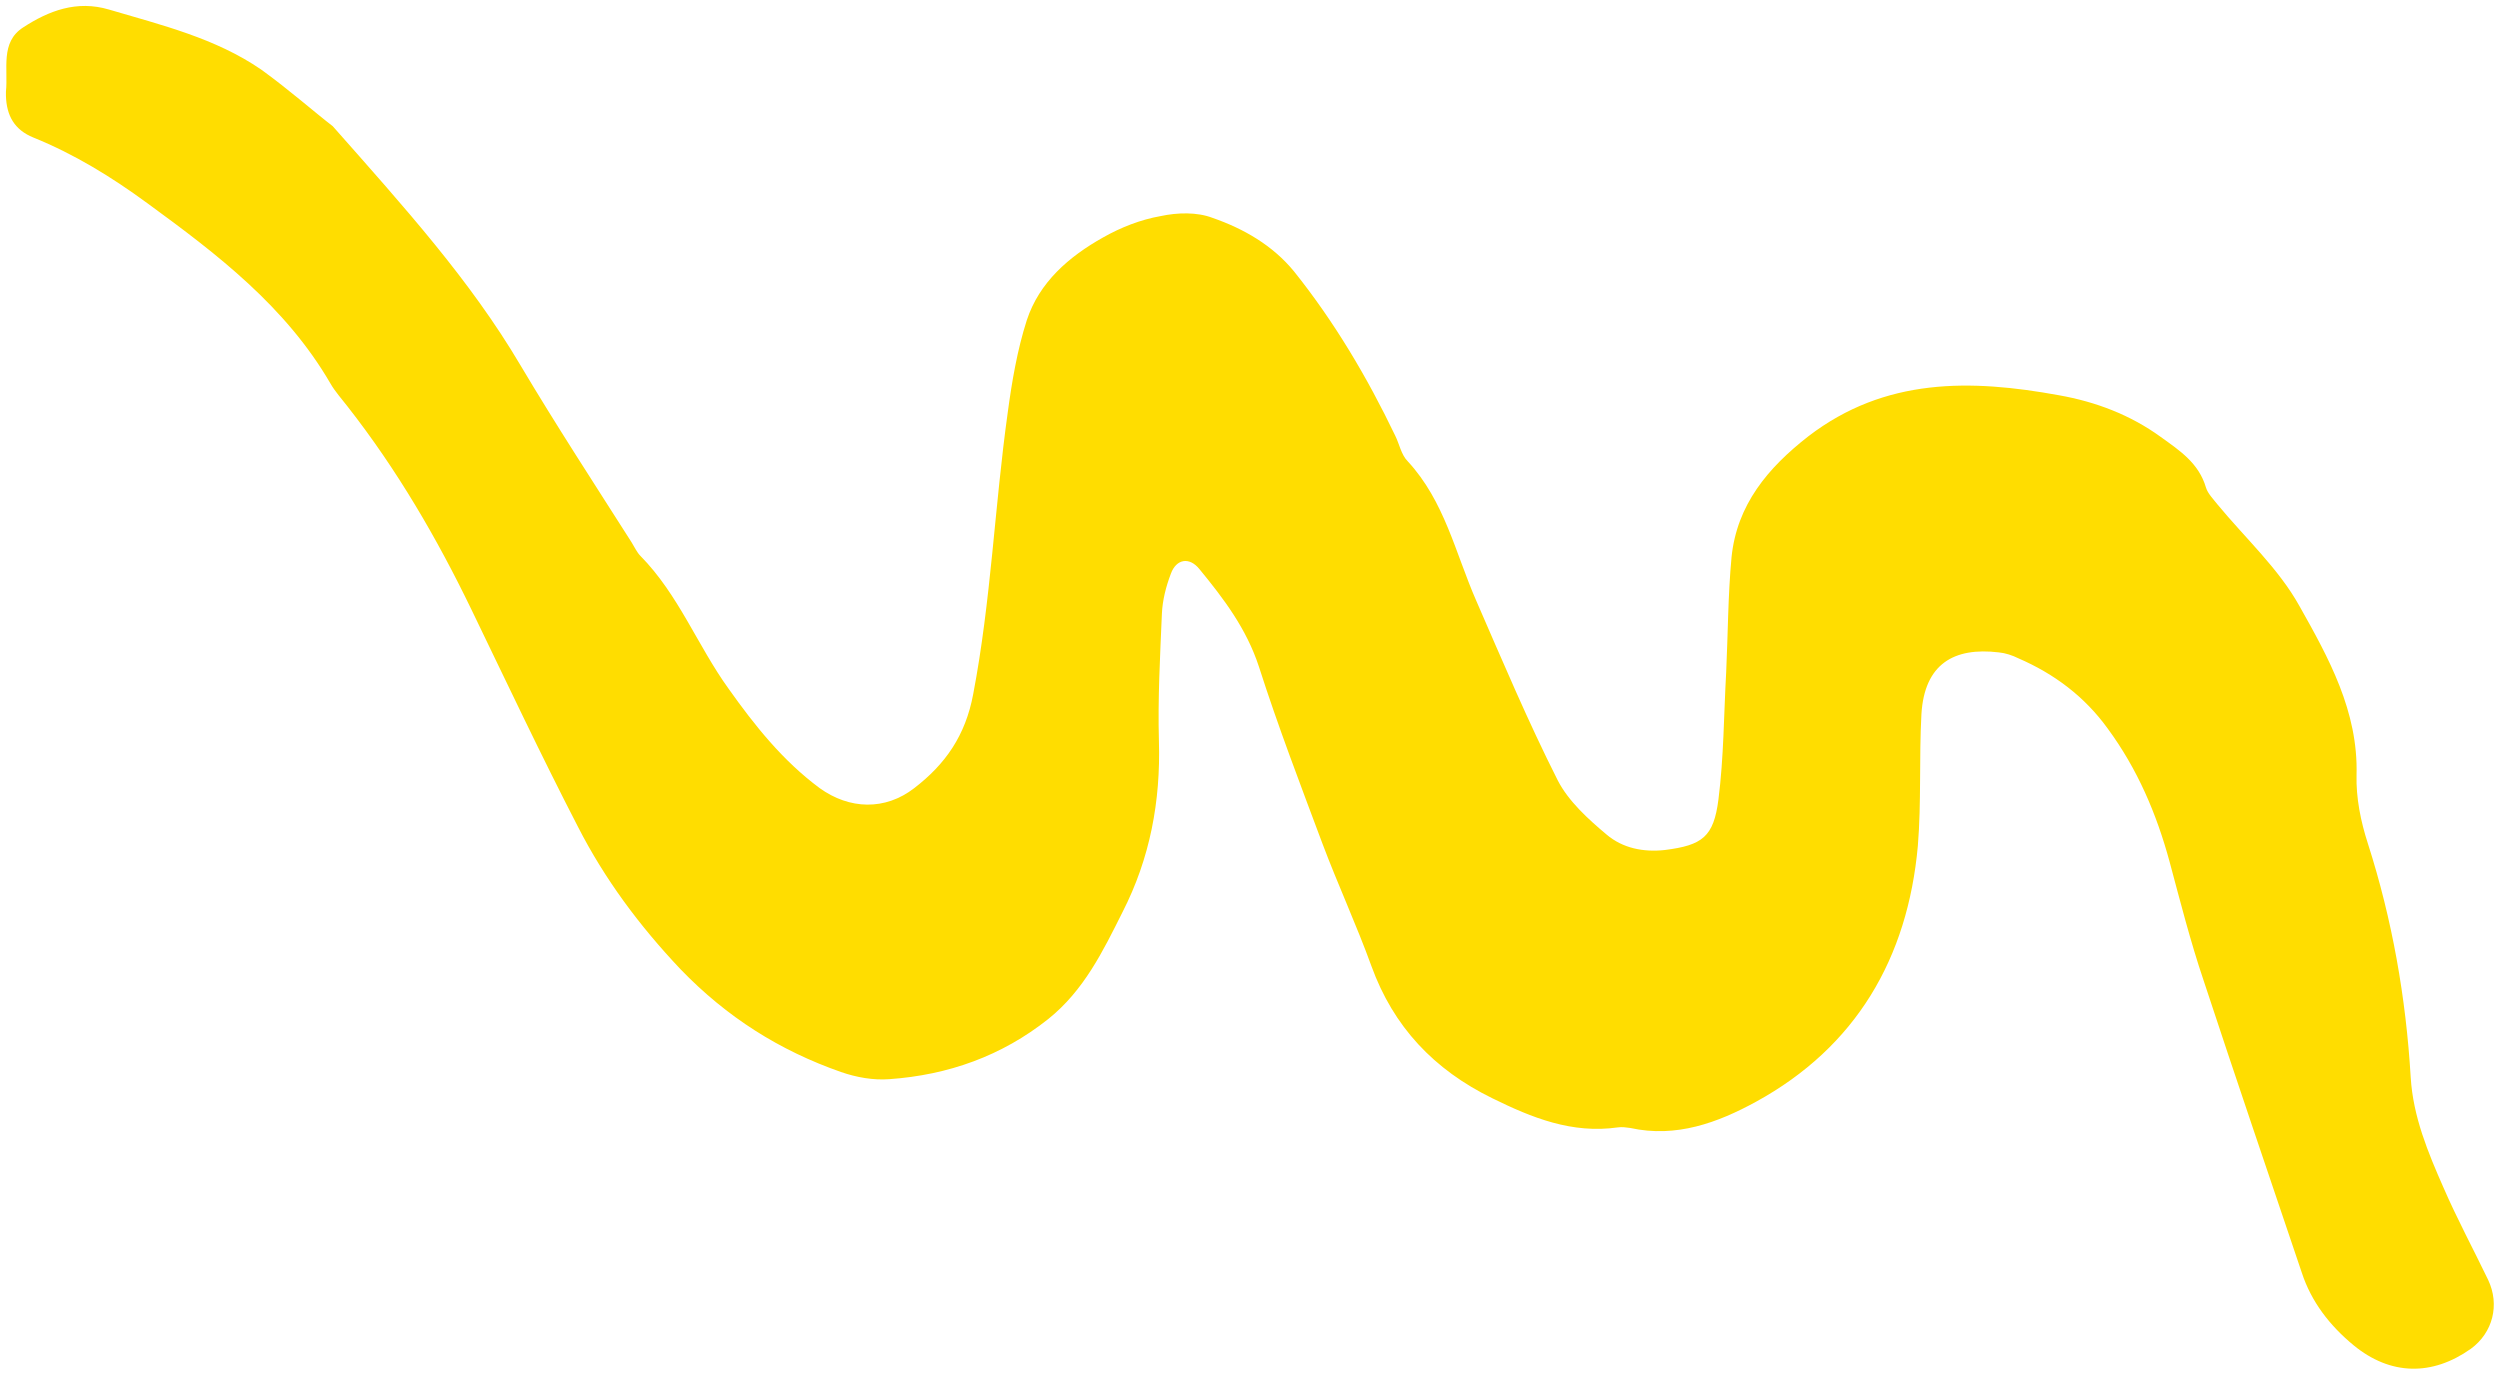 <?xml version="1.0" encoding="UTF-8" standalone="no"?><svg xmlns="http://www.w3.org/2000/svg" xmlns:xlink="http://www.w3.org/1999/xlink" fill="#000000" height="231.2" preserveAspectRatio="xMidYMid meet" version="1" viewBox="39.9 134.4 420.0 231.2" width="420" zoomAndPan="magnify"><g id="change1_1"><path d="M95.8,155.6c12.2,13.8,23.1,25.9,31.5,40.1c6,10.1,12.4,19.9,18.7,29.8c0.5,0.8,0.9,1.7,1.5,2.3 c6.4,6.5,9.6,15.1,14.8,22.3c4.4,6.2,9.1,12.1,15.3,16.7c5,3.6,11,3.8,15.9,0c5.2-4,8.6-8.8,9.9-15.8c3-15.7,3.6-31.6,5.8-47.3 c0.7-5.2,1.6-10.5,3.2-15.5c2.1-6.4,7.1-10.7,12.8-13.9c3-1.7,6.3-3,9.7-3.6c2.8-0.6,6.1-0.7,8.7,0.3c5.2,1.8,10.1,4.6,13.7,9 c6.8,8.5,12.3,17.8,17,27.6c0.7,1.4,1,3.2,2.1,4.3c6.2,6.7,8,15.4,11.5,23.4c4.4,10.1,8.7,20.3,13.7,30.2c1.8,3.5,5.1,6.5,8.2,9.1 c2.7,2.3,6.2,3,9.8,2.6c6.3-0.8,8.2-2.2,9-8.5c0.9-7.1,0.9-14.2,1.3-21.4c0.3-6.4,0.3-12.9,0.9-19.3c0.9-8.8,6.1-15,12.9-20.3 c12.9-9.9,27.3-9.6,42.1-6.9c6.2,1.1,12,3.3,17.1,7c3.2,2.3,6.4,4.4,7.6,8.5c0.3,1,1.2,1.9,1.9,2.8c4.7,5.7,10.3,10.8,13.8,17.1 c4.9,8.7,9.9,17.7,9.6,28.4c-0.1,3.8,0.7,7.8,1.9,11.5c4.1,12.8,6.4,25.9,7.2,39.3c0.4,6.6,2.9,12.6,5.5,18.5 c2.3,5.3,5,10.3,7.5,15.5c2,4.2,0.8,8.9-2.9,11.6c-6.5,4.6-13.5,4.5-19.7-0.6c-4-3.3-7.1-7.3-8.7-12.2 c-5.5-16.3-11.1-32.7-16.5-49.1c-2.2-6.5-3.9-13.2-5.7-19.9c-2.2-8.1-5.4-15.6-10.4-22.4c-3.9-5.4-9-9.2-15-11.8 c-1-0.5-2.2-0.9-3.3-1c-7.5-0.9-12.5,1.9-13,10.4c-0.4,7.4,0,14.8-0.6,22.1c-1.7,18.9-10.4,33.8-27.2,43c-6.4,3.5-13.4,6.1-21.1,4.4 c-0.7-0.1-1.4-0.2-2.1-0.1c-7.7,1.1-14.4-1.6-21.1-4.9c-9.8-4.8-16.6-12-20.3-22.2c-2.5-6.9-5.6-13.6-8.2-20.5 c-3.7-9.9-7.5-19.8-10.7-29.8c-2.1-6.4-5.9-11.4-10-16.4c-1.7-2.1-3.9-1.7-4.8,0.8c-0.8,2.1-1.4,4.4-1.5,6.7 c-0.3,7.1-0.7,14.3-0.5,21.4c0.3,10.1-1.5,19.7-6.1,28.7c-3.3,6.6-6.5,13.2-12.5,18c-7.8,6.2-16.8,9.4-26.7,10.1 c-2.7,0.2-5.5-0.3-8.1-1.2c-10.3-3.6-19.2-9.2-27-17.3c-6.9-7.3-12.7-15.1-17.2-23.9c-6.2-12-12-24.3-17.9-36.5 c-5.8-12-12.5-23.5-20.8-34.1c-1-1.3-2.1-2.5-2.9-3.9c-7.5-12.9-19-21.7-30.8-30.3c-6-4.4-12.2-8.2-19.1-11c-3.2-1.3-4.5-3.7-4.6-7 c0-0.2,0-0.5,0-0.7c0.4-3.8-1-8.3,2.9-10.8c4.3-2.8,9-4.6,14.4-3c8.8,2.6,17.9,4.8,25.6,10.1C88.5,149.5,92.8,153.3,95.8,155.6z" fill="#ffdd00"/></g></svg>